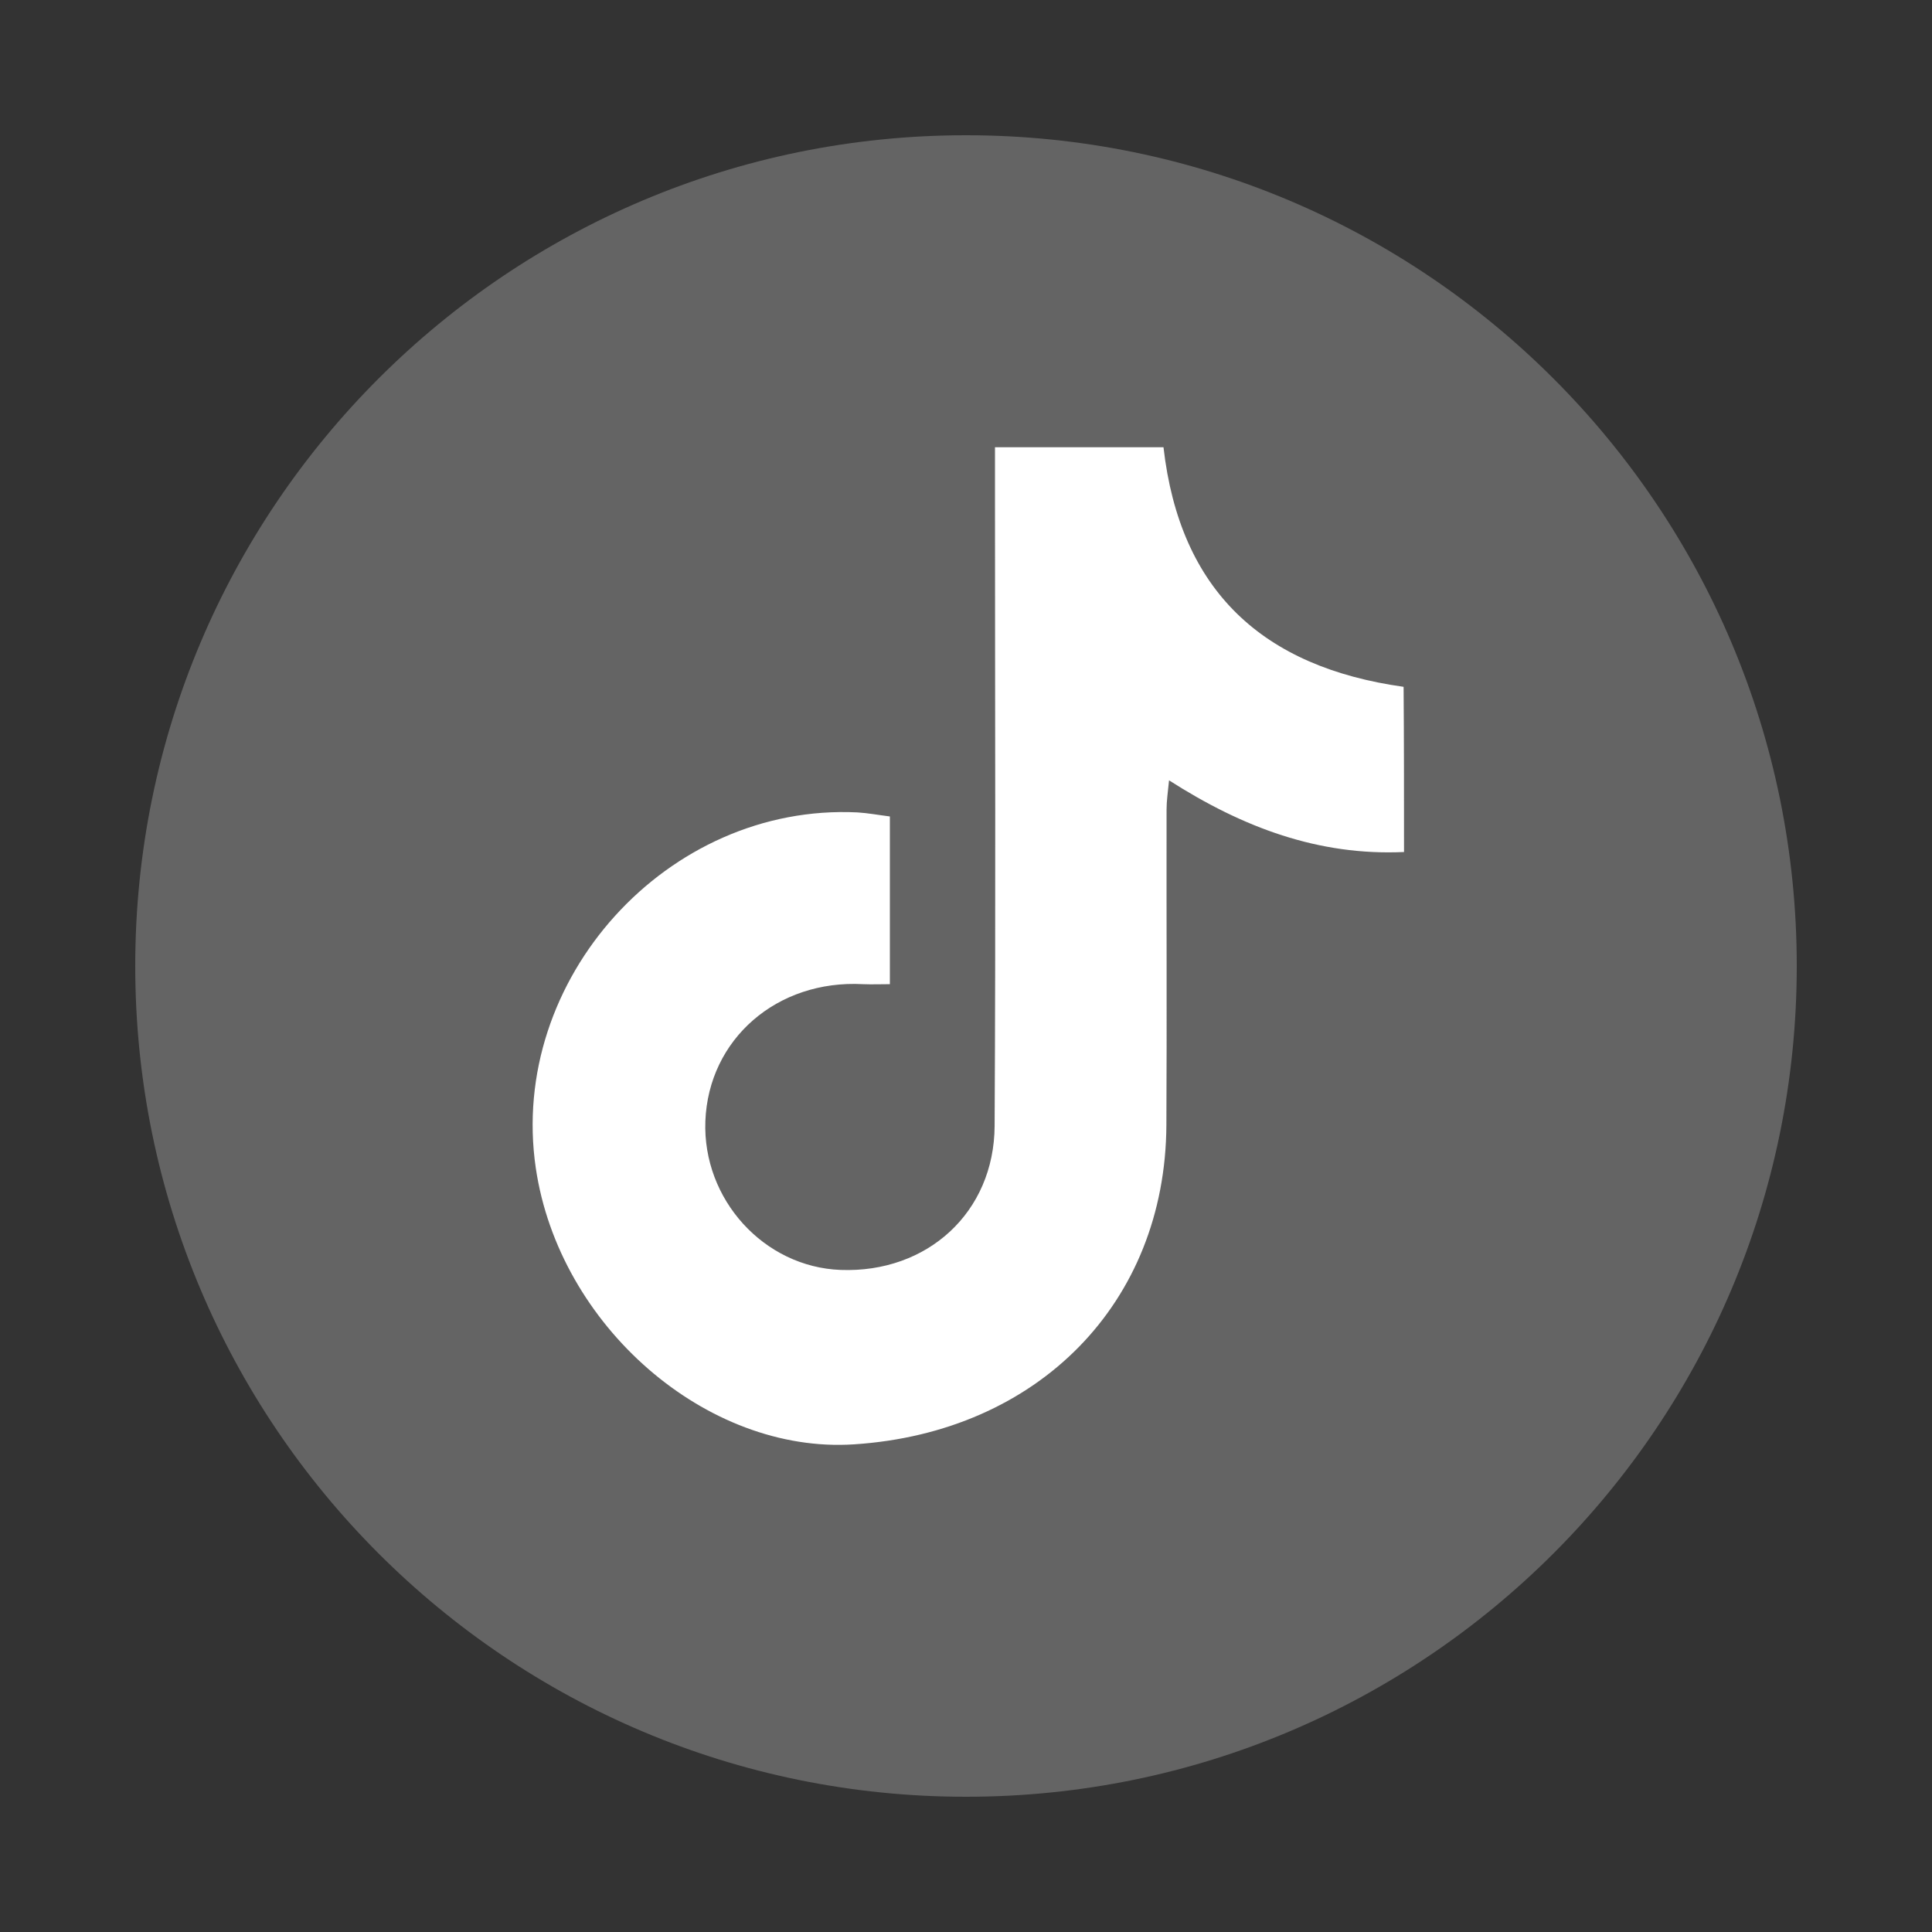 <svg width="32" height="32" viewBox="0 0 32 32" fill="none" xmlns="http://www.w3.org/2000/svg">
<rect x="0" y="0" width="32" height="32" fill="#333333" stroke="none"/>
<g clip-path="url(#clip0_117_48)">
<circle cx="16" cy="16" r="12" fill="white"/>
<path d="M16 2.24C8.4 2.24 2.24 8.4 2.24 16C2.24 23.6 8.4 29.76 16 29.76C23.6 29.76 29.76 23.6 29.76 16C29.76 8.4 23.6 2.24 16 2.24ZM23.255 14.112C21.84 14.176 20.589 13.709 19.363 12.925C19.344 13.12 19.322 13.264 19.322 13.408C19.319 15.152 19.328 16.893 19.319 18.637C19.303 21.578 17.197 23.725 14.144 23.923C11.703 24.083 9.258 21.959 8.874 19.344C8.416 16.221 11.053 13.303 14.202 13.456C14.371 13.466 14.541 13.498 14.739 13.523C14.739 14.448 14.739 15.344 14.739 16.301C14.589 16.301 14.442 16.307 14.295 16.301C12.871 16.224 11.735 17.21 11.683 18.57C11.635 19.866 12.653 20.986 13.923 21.034C15.36 21.088 16.467 20.08 16.474 18.647C16.493 15.162 16.48 11.677 16.48 8.189C16.48 7.939 16.48 7.69 16.48 7.408C17.475 7.408 18.371 7.408 19.271 7.408C19.543 9.792 20.919 11.05 23.248 11.376C23.255 12.275 23.255 13.162 23.255 14.112Z" fill="#646464"/>
</g>
<defs>
<clipPath id="clip0_117_48">
<rect width="32" height="32" fill="white"/>
</clipPath>
</defs>
</svg>
